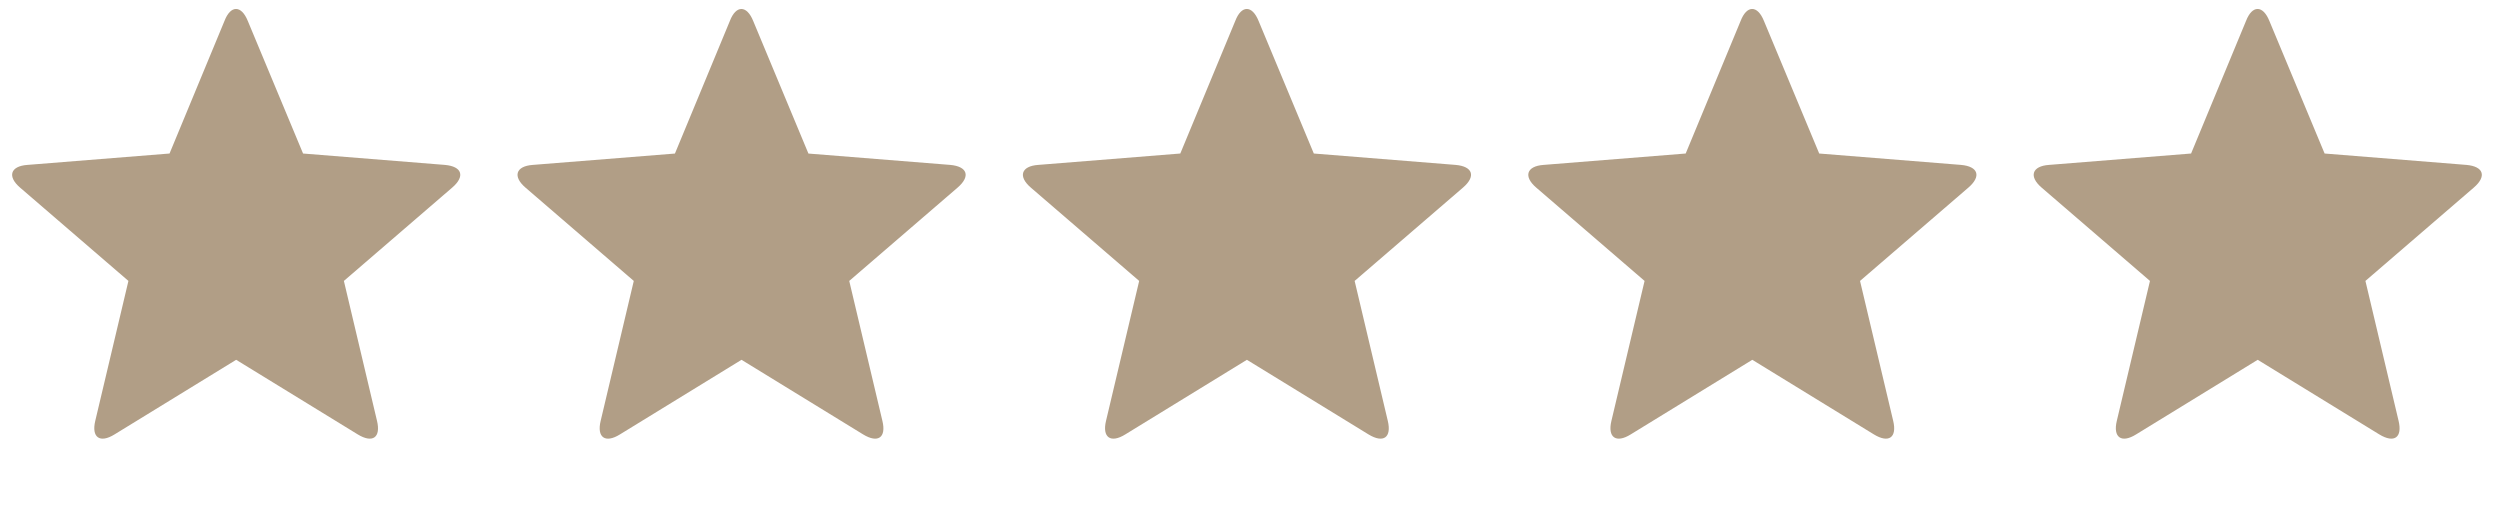 <svg xmlns="http://www.w3.org/2000/svg" fill="none" viewBox="0 0 76 16" height="16" width="76">
<g clip-path="url(#clip0_2080_2777)">
<g clip-path="url(#clip1_2080_2777)">
<path fill="#B19E86" d="M3.484 13.205C3.036 13.485 2.775 13.298 2.896 12.794L3.904 8.54L0.61 5.703C0.218 5.367 0.311 5.05 0.834 5.013L5.154 4.667L6.824 0.637C7.011 0.151 7.337 0.151 7.533 0.637L9.213 4.667L13.524 5.013C14.046 5.059 14.149 5.358 13.747 5.703L10.454 8.54L11.461 12.794C11.583 13.298 11.331 13.485 10.874 13.205L7.179 10.938L3.484 13.205Z"></path>
</g>
<g clip-path="url(#clip2_2080_2777)">
<path fill="#B19E86" d="M18.848 13.205C18.4 13.485 18.138 13.299 18.26 12.795L19.267 8.54L15.974 5.703C15.582 5.367 15.675 5.05 16.198 5.013L20.518 4.668L22.188 0.637C22.374 0.152 22.701 0.152 22.897 0.637L24.576 4.668L28.887 5.013C29.41 5.06 29.512 5.358 29.111 5.703L25.817 8.54L26.825 12.795C26.947 13.299 26.695 13.485 26.237 13.205L22.542 10.938L18.848 13.205Z"></path>
</g>
<g clip-path="url(#clip3_2080_2777)">
<path fill="#B19E86" d="M34.211 13.205C33.763 13.485 33.502 13.298 33.623 12.794L34.631 8.54L31.337 5.703C30.945 5.367 31.039 5.05 31.561 5.013L35.881 4.667L37.552 0.637C37.738 0.151 38.065 0.151 38.261 0.637L39.94 4.667L44.251 5.013C44.773 5.059 44.876 5.358 44.475 5.703L41.181 8.54L42.189 12.794C42.31 13.298 42.058 13.485 41.601 13.205L37.906 10.938L34.211 13.205Z"></path>
</g>
<g clip-path="url(#clip4_2080_2777)">
<path fill="#B19E86" d="M49.575 13.205C49.127 13.485 48.866 13.298 48.987 12.794L49.995 8.54L46.701 5.703C46.309 5.367 46.403 5.05 46.925 5.013L51.245 4.667L52.915 0.637C53.102 0.151 53.429 0.151 53.624 0.637L55.304 4.667L59.615 5.013C60.137 5.059 60.24 5.358 59.839 5.703L56.545 8.54L57.553 12.794C57.674 13.298 57.422 13.485 56.965 13.205L53.27 10.938L49.575 13.205Z"></path>
</g>
<g clip-path="url(#clip5_2080_2777)">
<path fill="#B19E86" d="M64.939 13.205C64.491 13.485 64.23 13.298 64.351 12.794L65.359 8.54L62.065 5.703C61.673 5.367 61.767 5.05 62.289 5.013L66.609 4.667L68.279 0.637C68.466 0.151 68.793 0.151 68.989 0.637L70.668 4.667L74.979 5.013C75.501 5.059 75.604 5.358 75.203 5.703L71.909 8.54L72.917 12.794C73.038 13.298 72.786 13.485 72.329 13.205L68.634 10.938L64.939 13.205Z"></path>
</g>
</g>
<defs>
<clipPath id="clip0_2080_2777">
<rect transform="translate(0.367 0.273)" fill="white" height="14.806" width="75.078"></rect>
</clipPath>
<clipPath id="clip1_2080_2777">
<rect transform="translate(0.367 0.273)" fill="white" height="13.063" width="75.078"></rect>
</clipPath>
<clipPath id="clip2_2080_2777">
<rect transform="translate(15.731 0.273)" fill="white" height="13.063" width="75.078"></rect>
</clipPath>
<clipPath id="clip3_2080_2777">
<rect transform="translate(31.095 0.273)" fill="white" height="13.063" width="75.078"></rect>
</clipPath>
<clipPath id="clip4_2080_2777">
<rect transform="translate(46.459 0.273)" fill="white" height="13.063" width="75.078"></rect>
</clipPath>
<clipPath id="clip5_2080_2777">
<rect transform="translate(61.822 0.273)" fill="white" height="13.063" width="75.078"></rect>
</clipPath>
</defs>
</svg>
